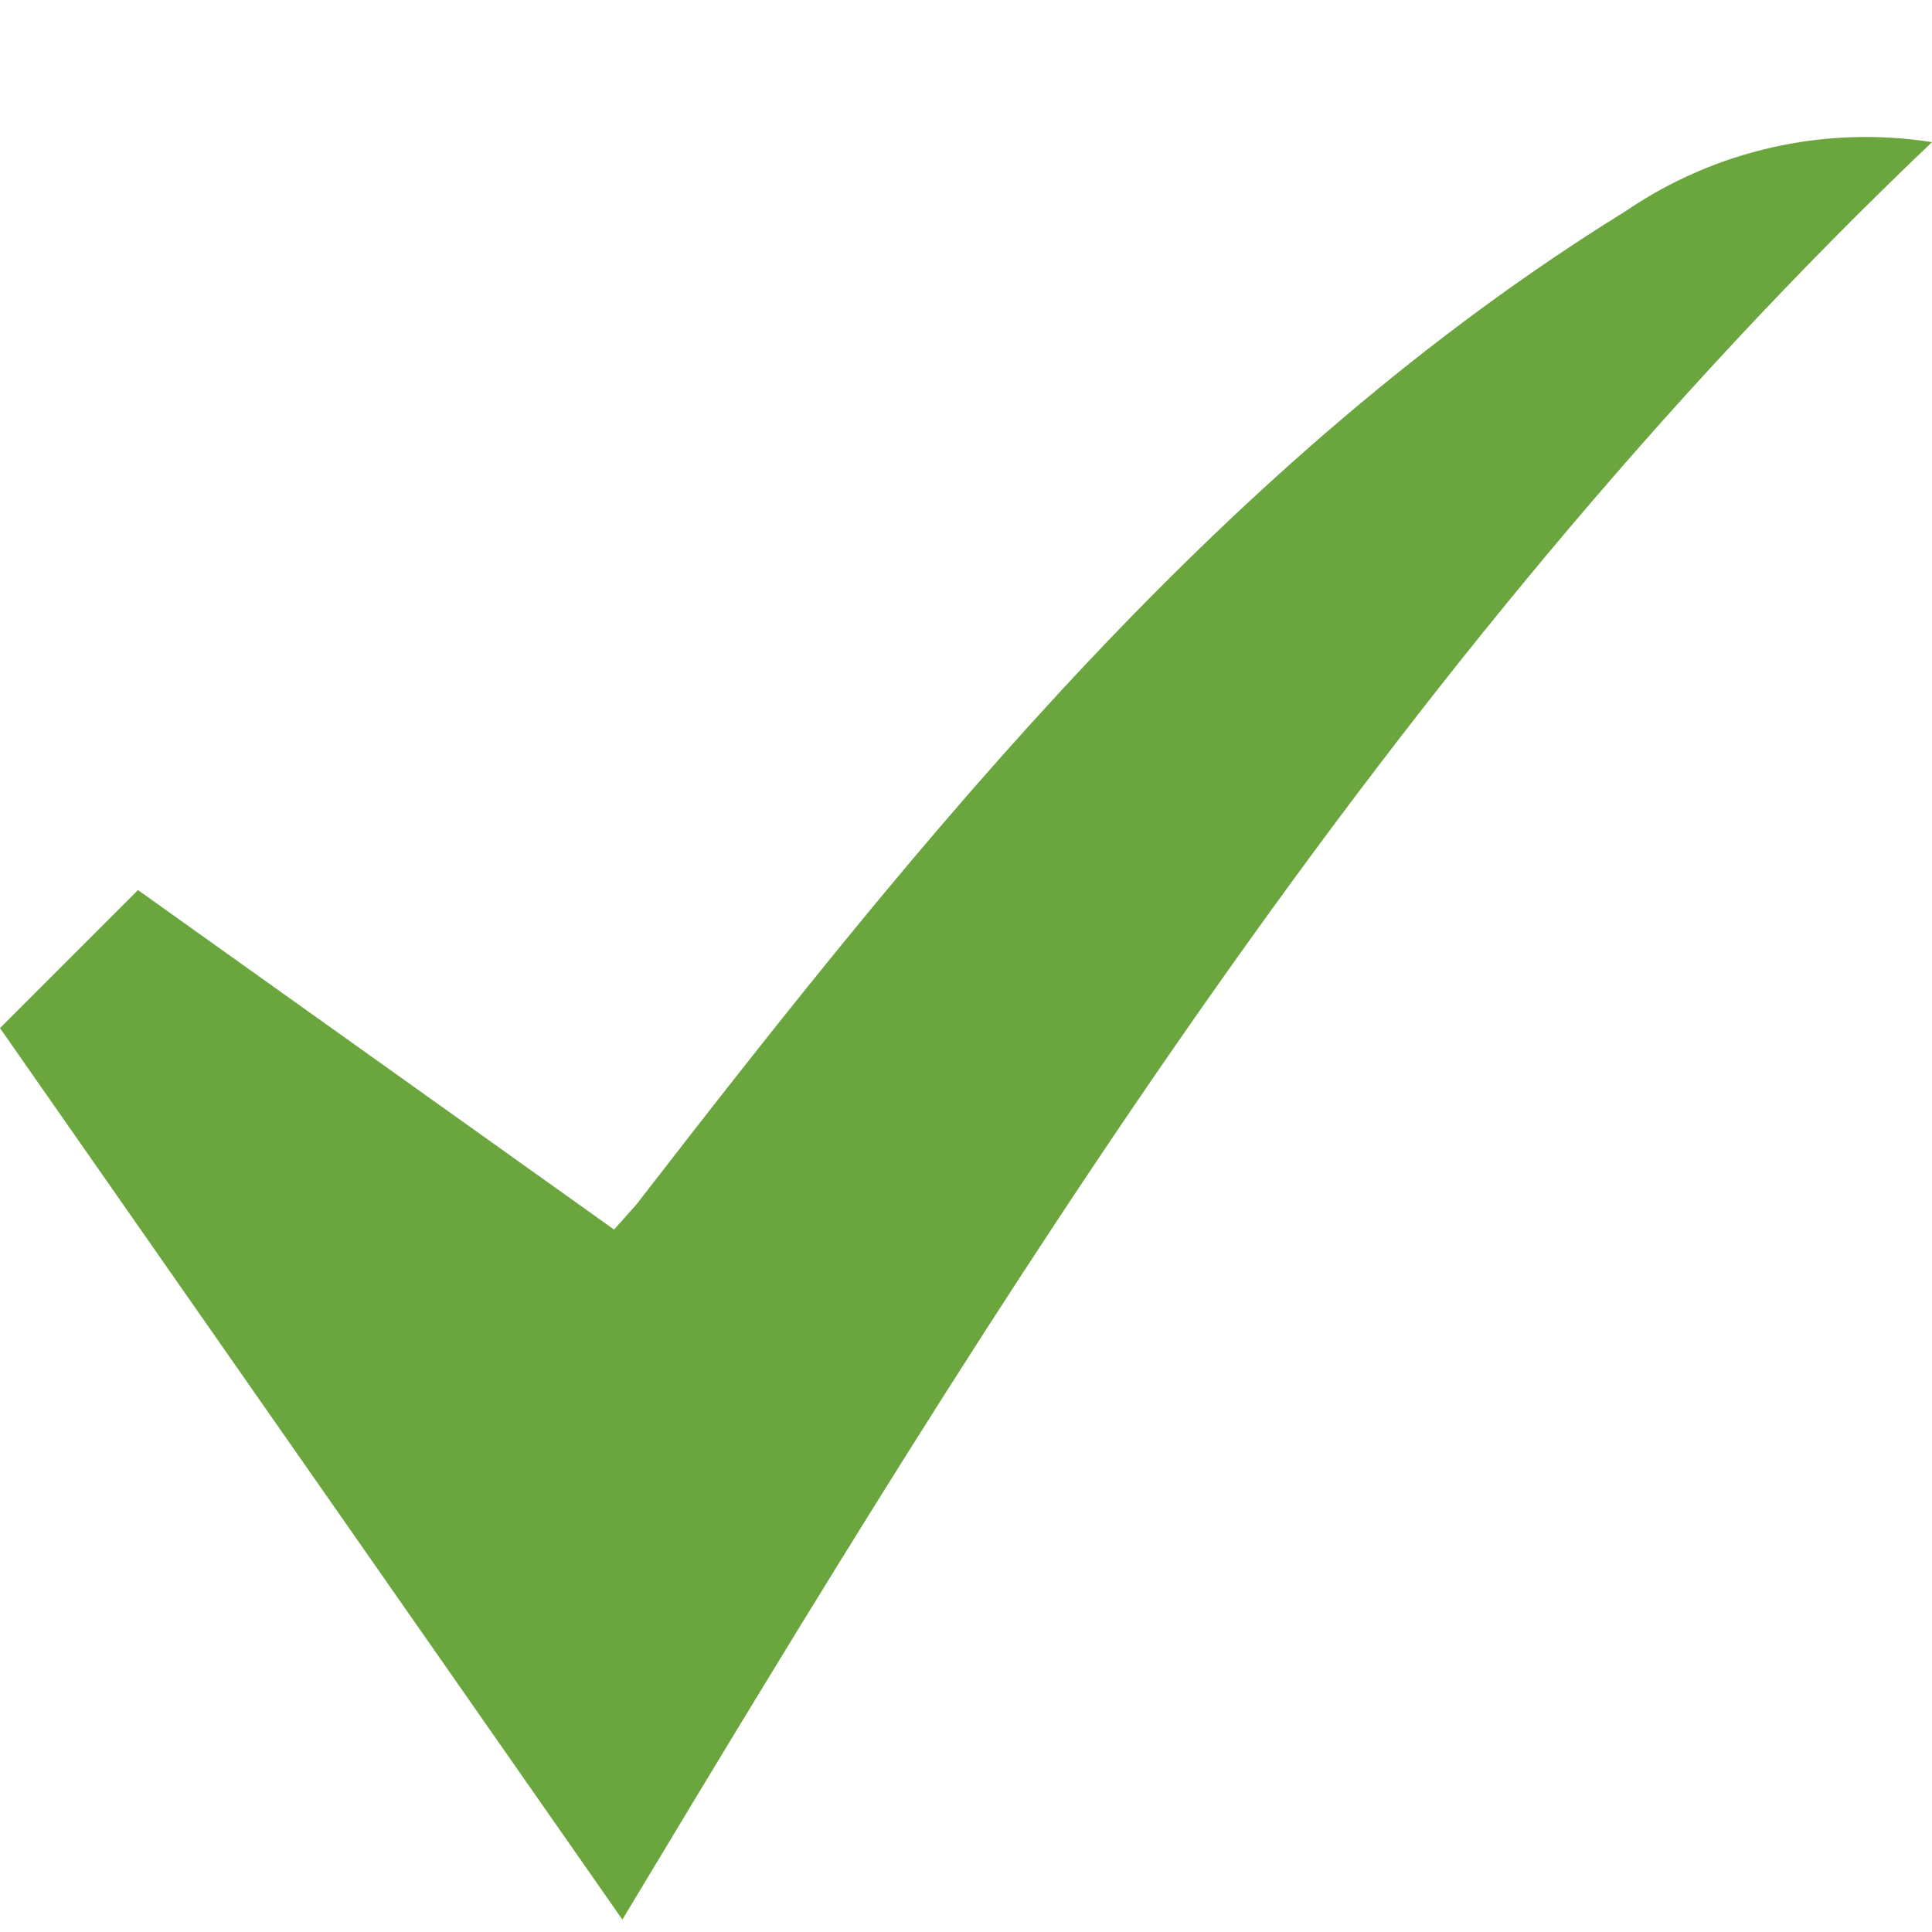<?xml version="1.0" encoding="UTF-8"?>
<svg width="14px" height="14px" viewBox="0 0 14 14" version="1.1" xmlns="http://www.w3.org/2000/svg" xmlns:xlink="http://www.w3.org/1999/xlink">
    <!-- Generator: Sketch 48.2 (47327) - http://www.bohemiancoding.com/sketch -->
    <title>Artboard</title>
    <desc>Created with Sketch.</desc>
    <defs></defs>
    <g id="Page-1" stroke="none" stroke-width="1" fill="none" fill-rule="evenodd">
        <g id="Artboard" fill="#6aa53d" fill-rule="nonzero">
            <g id="check">
                <path d="M4.51,13.91 L0,7.45 L1,6.45 L4.45,8.91 L4.61,8.73 C6.7,6.03 8.87,3.33 11.78,1.53 C12.429,1.087 13.223,0.908 14,1.03 C10.05,4.79 7.25,9.35 4.51,13.91 Z" id="Shape"></path>
            </g>
        </g>
    </g>
</svg>
